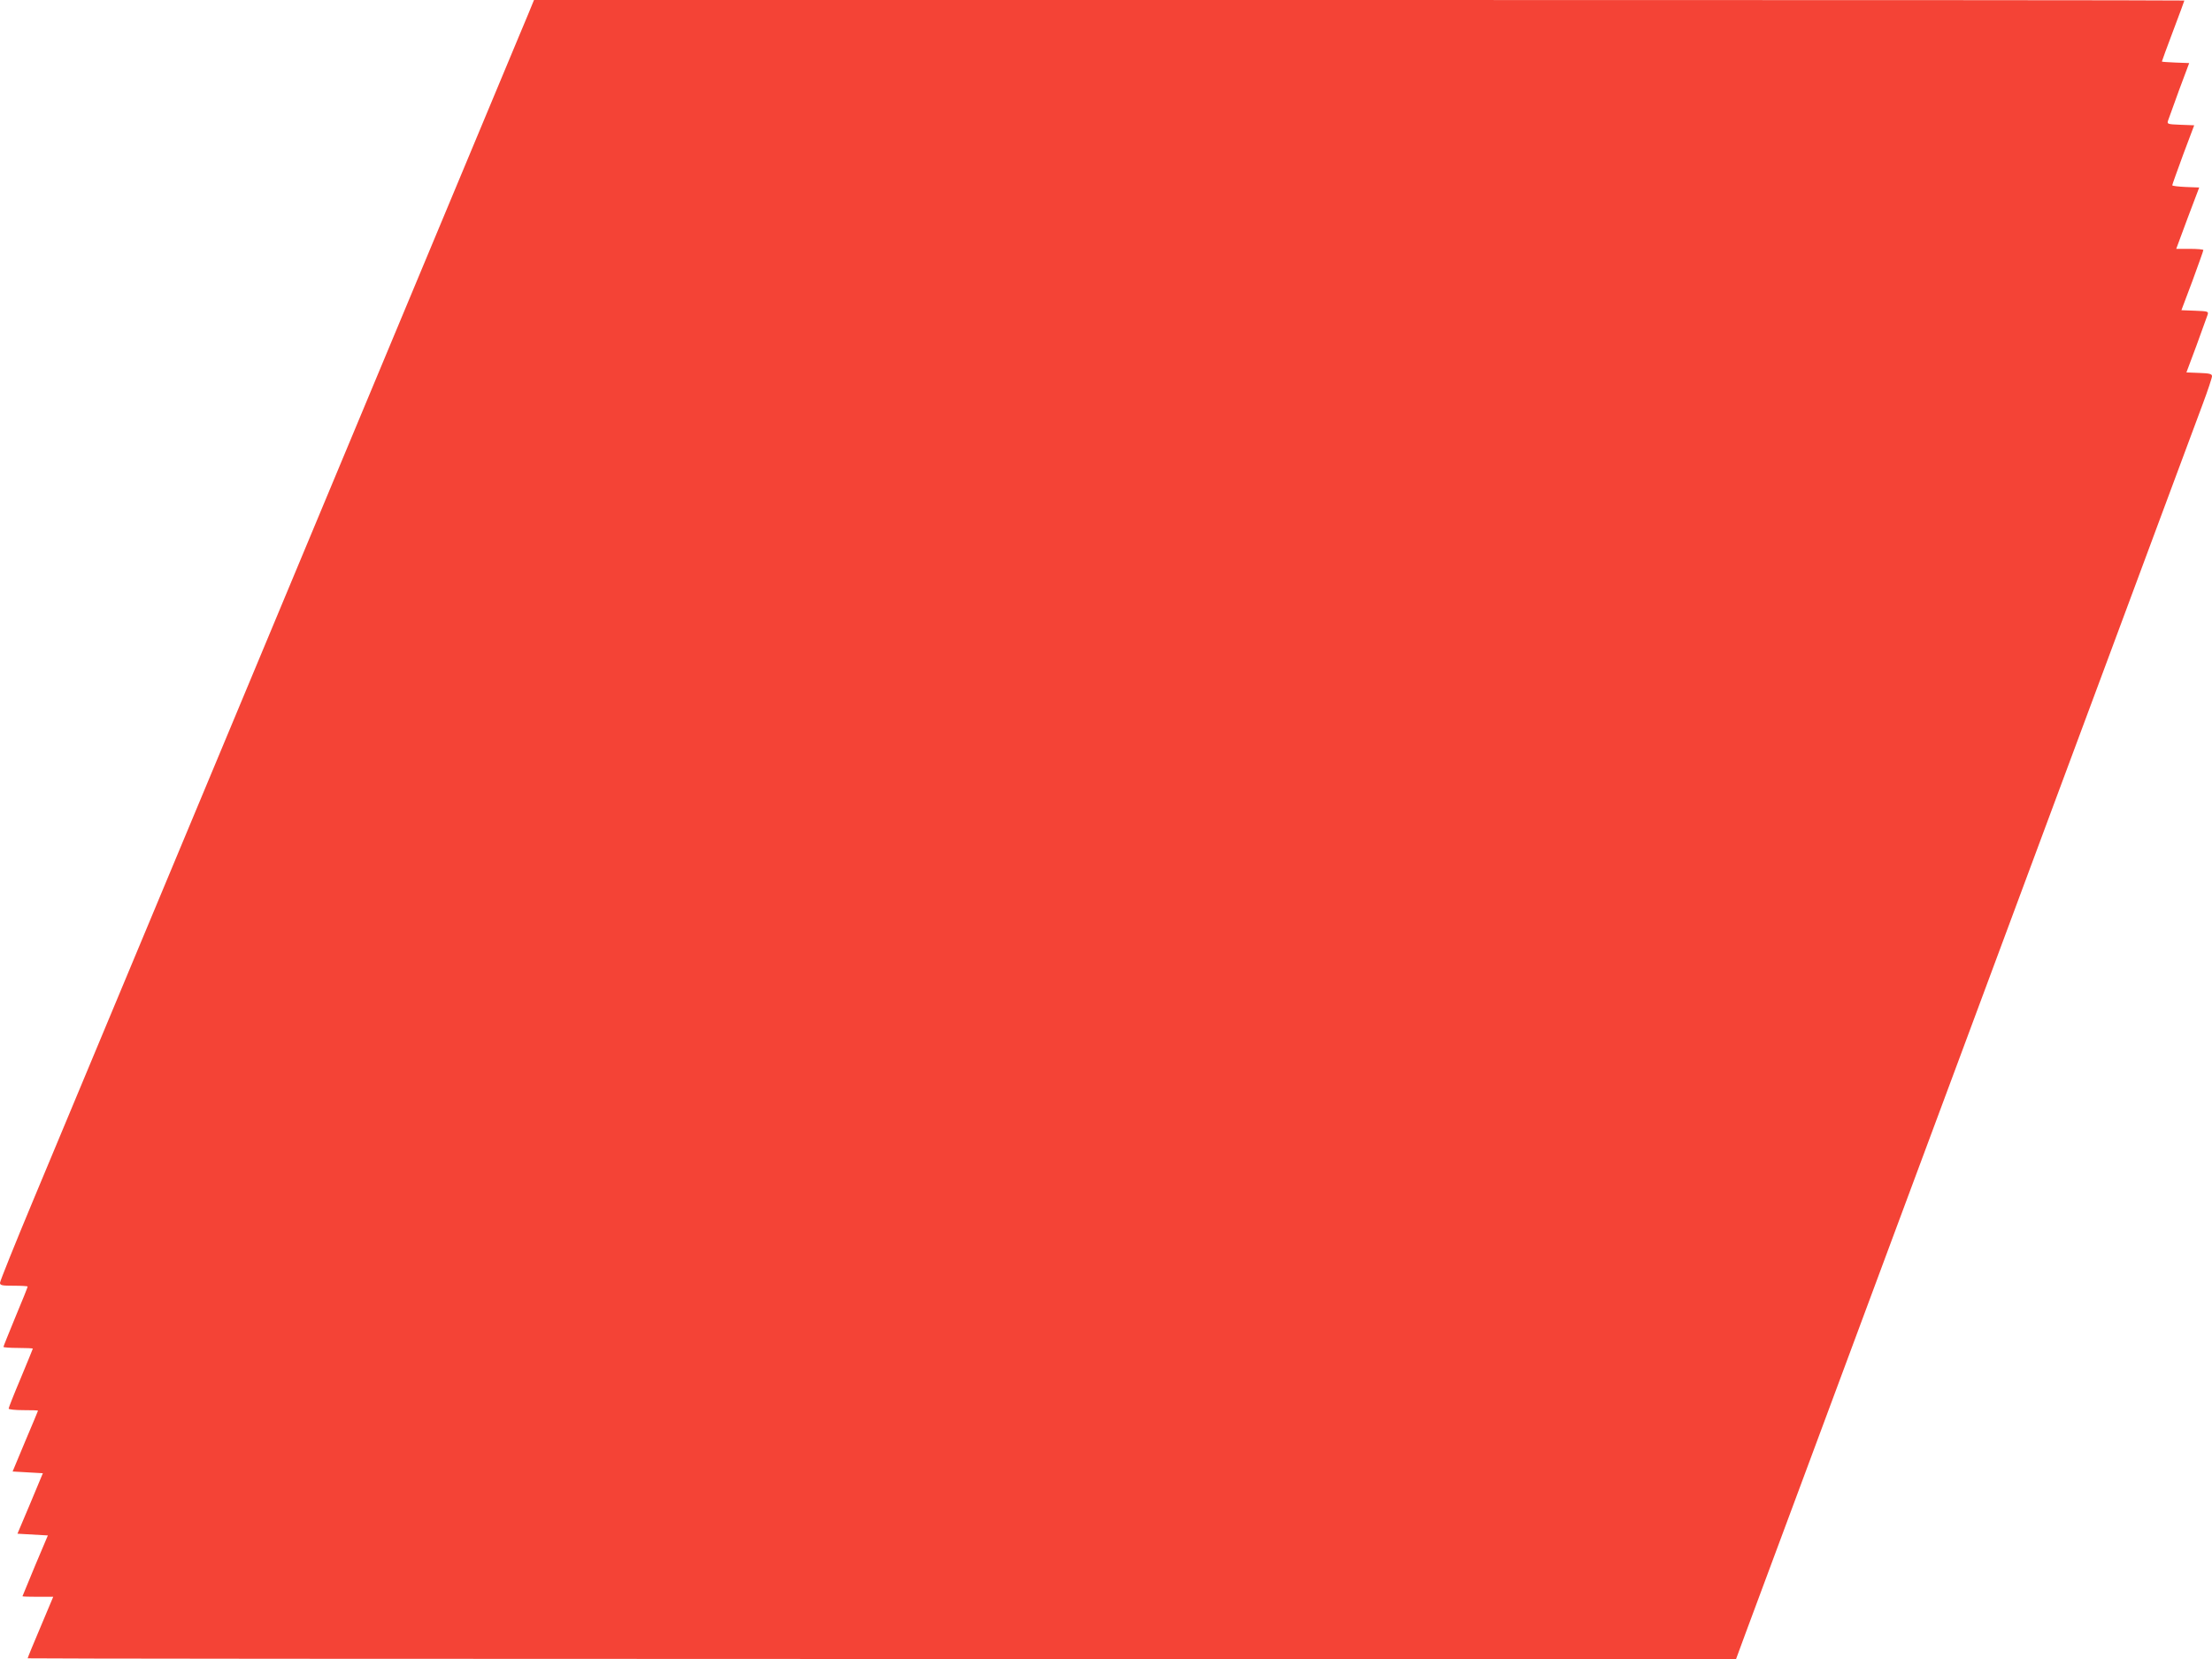 <?xml version="1.0" standalone="no"?>
<!DOCTYPE svg PUBLIC "-//W3C//DTD SVG 20010904//EN"
 "http://www.w3.org/TR/2001/REC-SVG-20010904/DTD/svg10.dtd">
<svg version="1.0" xmlns="http://www.w3.org/2000/svg"
 width="1280pt" height="960pt" viewBox="0 0 1280 960"
 preserveAspectRatio="xMidYMid meet">
<g transform="translate(0,960) scale(0.1,-0.1)"
fill="#f44336" stroke="none">
<path d="M3081 9578 c-5 -13 -38 -93 -74 -178 -59 -141 -397 -951 -1037 -2485
-133 -319 -406 -974 -607 -1455 -702 -1683 -976 -2339 -1169 -2801 -107 -256
-194 -473 -194 -482 0 -15 12 -17 80 -17 44 0 80 -2 80 -5 0 -3 -31 -82 -70
-174 -38 -93 -70 -171 -70 -175 0 -3 38 -6 85 -6 47 0 85 -2 85 -4 0 -2 -32
-79 -70 -171 -39 -92 -70 -171 -70 -176 0 -5 38 -9 85 -9 47 0 85 -1 85 -3 0
-1 -33 -81 -74 -177 l-73 -175 87 -5 88 -5 -73 -175 -74 -175 88 -5 88 -5 -74
-175 c-40 -96 -73 -176 -73 -177 0 -2 40 -3 89 -3 l89 0 -74 -176 c-41 -96
-74 -177 -74 -180 0 -2 2224 -4 4943 -4 l4943 0 56 152 c31 84 98 263 148 398
50 135 122 328 160 430 38 102 168 453 290 780 122 327 252 678 290 780 38
102 110 295 160 430 50 135 122 328 160 430 38 102 168 453 290 780 122 327
252 678 290 780 38 102 110 295 160 430 50 135 122 328 160 430 124 333 480
1292 536 1441 30 80 54 153 54 162 0 13 -13 17 -74 19 l-74 3 58 155 c31 85
60 165 64 177 7 21 4 22 -72 25 l-79 3 64 170 c34 94 63 173 63 178 0 4 -35 7
-79 7 l-78 0 66 178 67 177 -78 3 c-43 2 -78 6 -78 10 0 4 29 84 63 177 l64
170 -79 3 c-76 3 -79 4 -72 25 4 12 33 92 64 177 l58 155 -79 3 c-43 2 -79 4
-79 6 0 2 29 82 65 177 36 95 65 174 65 176 0 2 -2149 3 -4775 3 l-4775 0 -9
-22z"/>
</g>
</svg>
